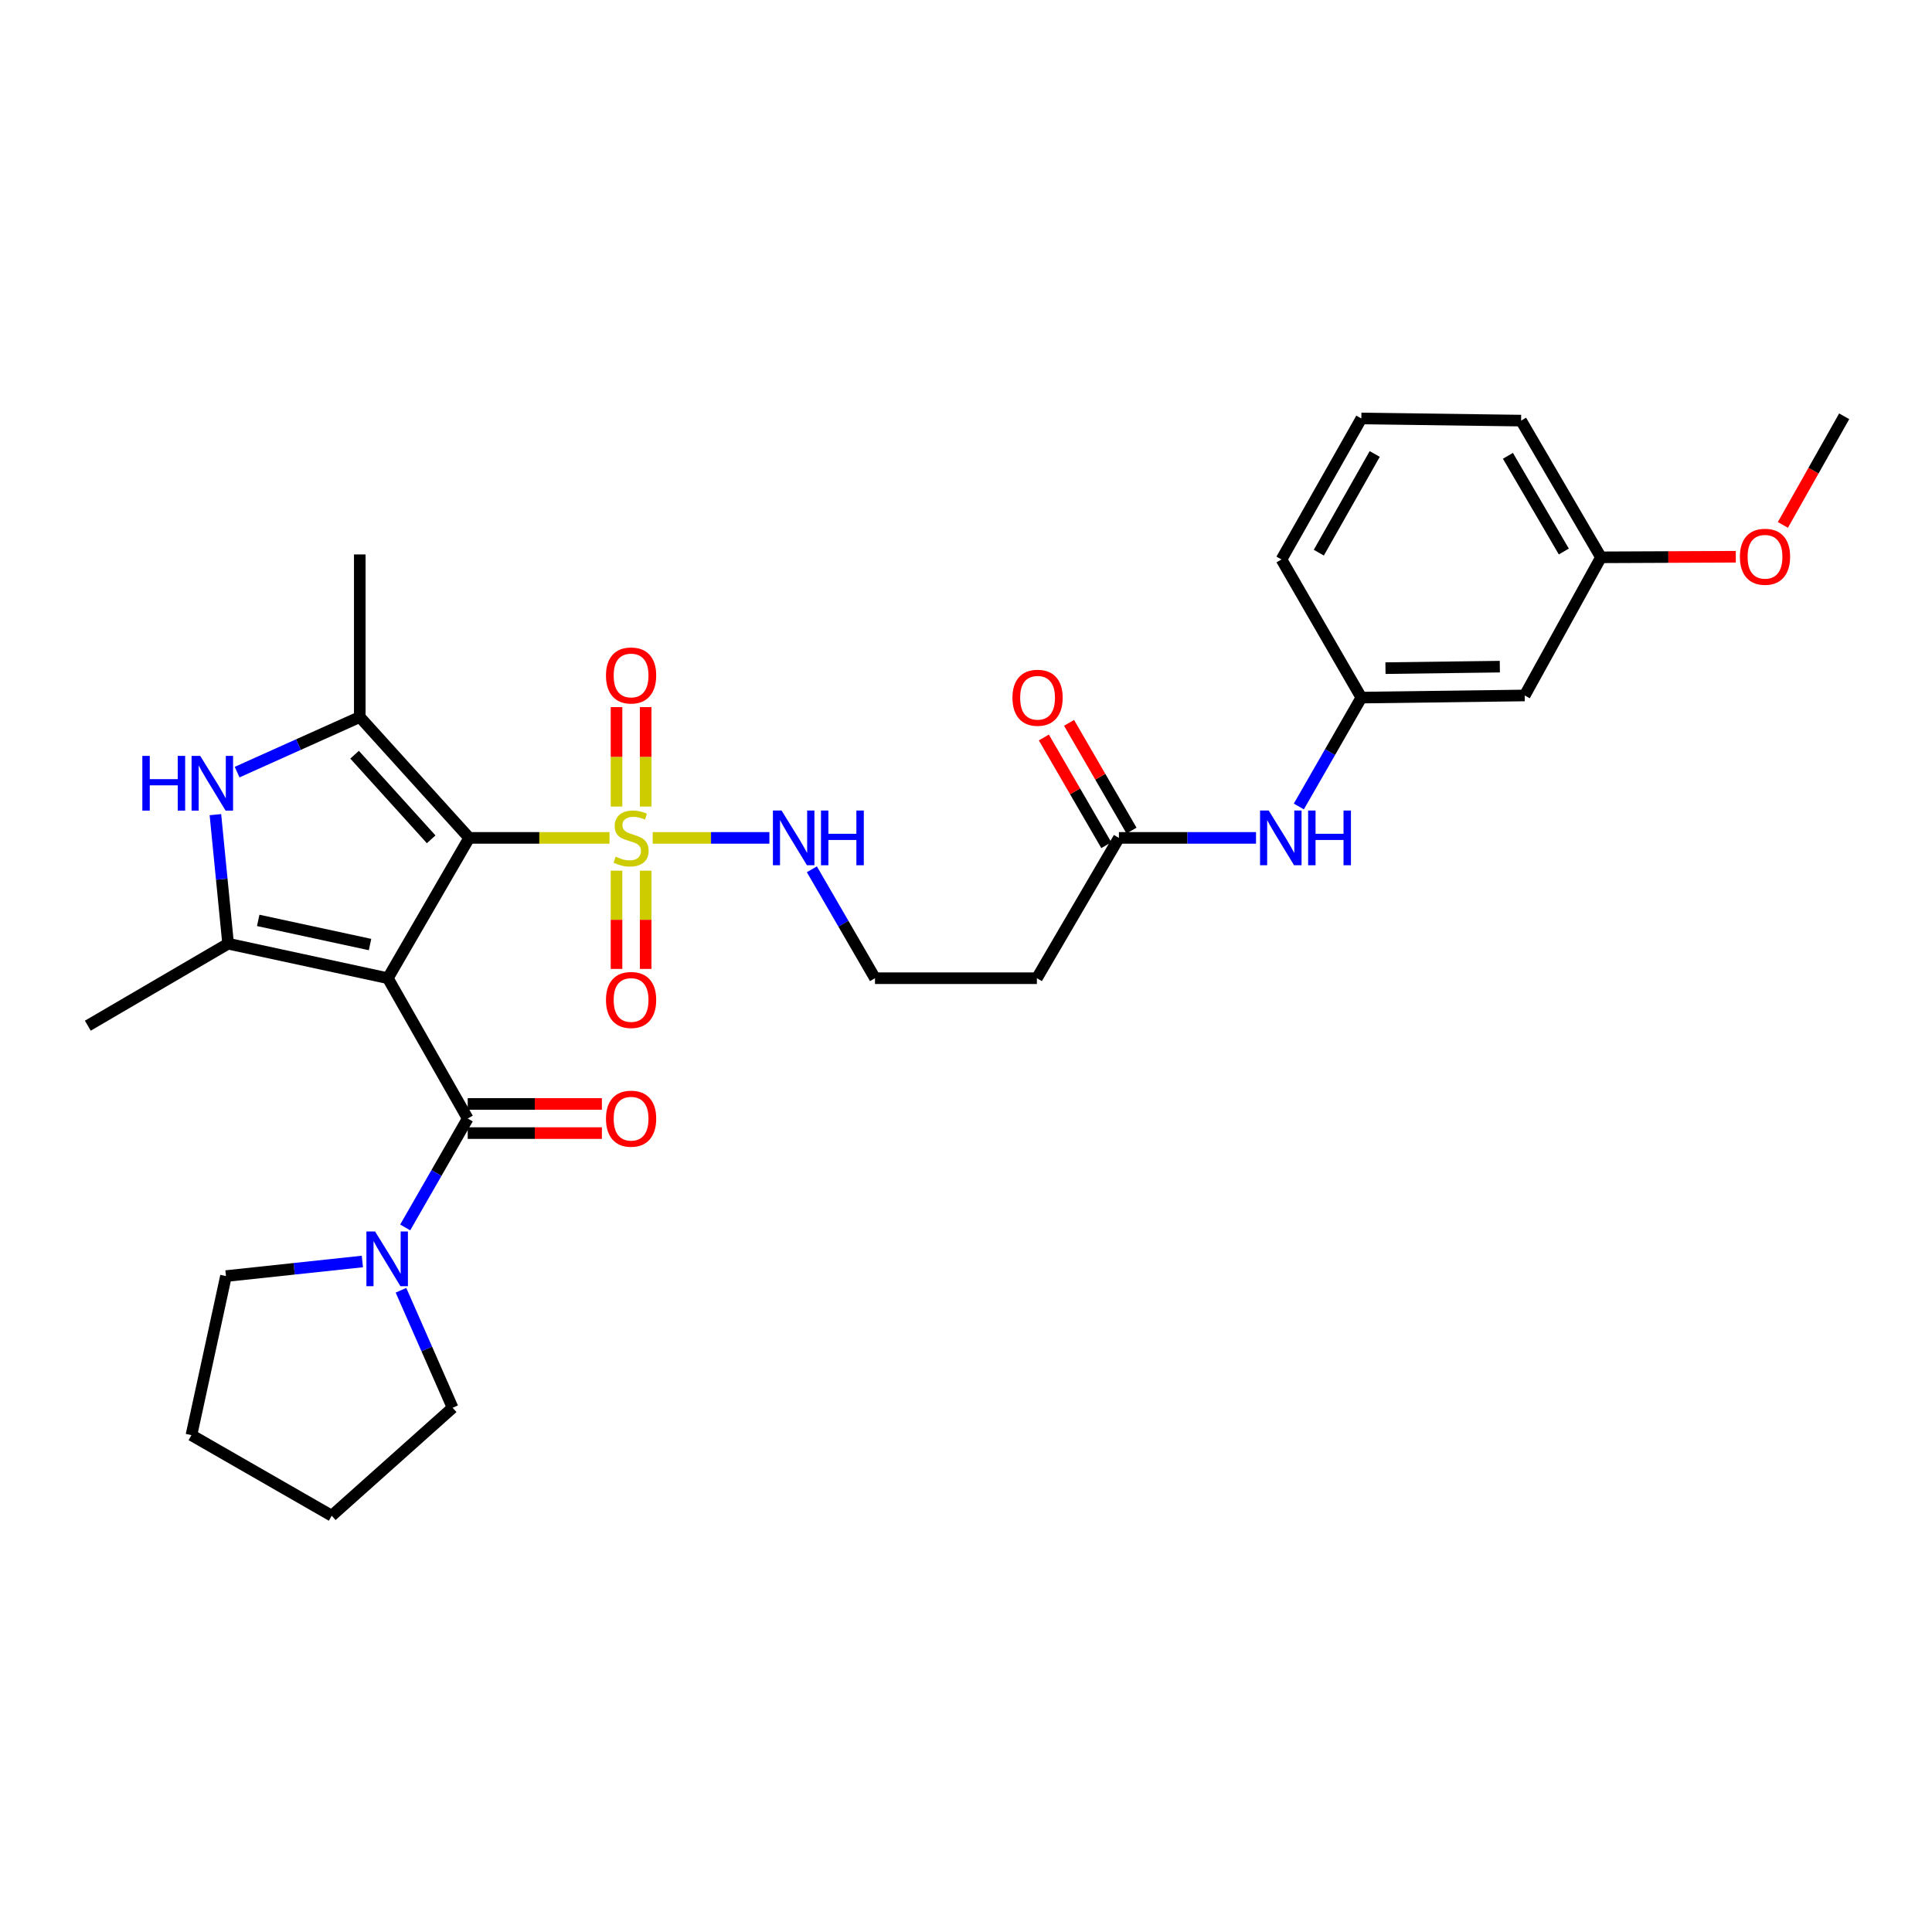 <?xml version='1.0' encoding='iso-8859-1'?>
<svg version='1.1' baseProfile='full'
              xmlns='http://www.w3.org/2000/svg'
                      xmlns:rdkit='http://www.rdkit.org/xml'
                      xmlns:xlink='http://www.w3.org/1999/xlink'
                  xml:space='preserve'
width='1000px' height='1000px' viewBox='0 0 1000 1000'>
<!-- END OF HEADER -->
<rect style='opacity:1.0;fill:#FFFFFF;stroke:none' width='1000' height='1000' x='0' y='0'> </rect>
<path class='bond-0' d='M 200.749,506.318 L 242.852,433.69' style='fill:none;fill-rule:evenodd;stroke:#000000;stroke-width:6px;stroke-linecap:butt;stroke-linejoin:miter;stroke-opacity:1' />
<path class='bond-2' d='M 200.749,506.318 L 118.066,488.454' style='fill:none;fill-rule:evenodd;stroke:#000000;stroke-width:6px;stroke-linecap:butt;stroke-linejoin:miter;stroke-opacity:1' />
<path class='bond-2' d='M 191.531,488.896 L 133.653,476.392' style='fill:none;fill-rule:evenodd;stroke:#000000;stroke-width:6px;stroke-linecap:butt;stroke-linejoin:miter;stroke-opacity:1' />
<path class='bond-4' d='M 200.749,506.318 L 242.09,578.946' style='fill:none;fill-rule:evenodd;stroke:#000000;stroke-width:6px;stroke-linecap:butt;stroke-linejoin:miter;stroke-opacity:1' />
<path class='bond-1' d='M 242.852,433.69 L 279.163,433.69' style='fill:none;fill-rule:evenodd;stroke:#000000;stroke-width:6px;stroke-linecap:butt;stroke-linejoin:miter;stroke-opacity:1' />
<path class='bond-1' d='M 279.163,433.69 L 315.475,433.69' style='fill:none;fill-rule:evenodd;stroke:#CCCC00;stroke-width:6px;stroke-linecap:butt;stroke-linejoin:miter;stroke-opacity:1' />
<path class='bond-3' d='M 242.852,433.69 L 186.22,371.133' style='fill:none;fill-rule:evenodd;stroke:#000000;stroke-width:6px;stroke-linecap:butt;stroke-linejoin:miter;stroke-opacity:1' />
<path class='bond-3' d='M 223.177,434.428 L 183.534,390.638' style='fill:none;fill-rule:evenodd;stroke:#000000;stroke-width:6px;stroke-linecap:butt;stroke-linejoin:miter;stroke-opacity:1' />
<path class='bond-8' d='M 334.19,417.466 L 334.19,391.732' style='fill:none;fill-rule:evenodd;stroke:#CCCC00;stroke-width:6px;stroke-linecap:butt;stroke-linejoin:miter;stroke-opacity:1' />
<path class='bond-8' d='M 334.19,391.732 L 334.19,365.999' style='fill:none;fill-rule:evenodd;stroke:#FF0000;stroke-width:6px;stroke-linecap:butt;stroke-linejoin:miter;stroke-opacity:1' />
<path class='bond-8' d='M 319.109,417.466 L 319.109,391.732' style='fill:none;fill-rule:evenodd;stroke:#CCCC00;stroke-width:6px;stroke-linecap:butt;stroke-linejoin:miter;stroke-opacity:1' />
<path class='bond-8' d='M 319.109,391.732 L 319.109,365.999' style='fill:none;fill-rule:evenodd;stroke:#FF0000;stroke-width:6px;stroke-linecap:butt;stroke-linejoin:miter;stroke-opacity:1' />
<path class='bond-9' d='M 319.109,450.665 L 319.109,476.089' style='fill:none;fill-rule:evenodd;stroke:#CCCC00;stroke-width:6px;stroke-linecap:butt;stroke-linejoin:miter;stroke-opacity:1' />
<path class='bond-9' d='M 319.109,476.089 L 319.109,501.513' style='fill:none;fill-rule:evenodd;stroke:#FF0000;stroke-width:6px;stroke-linecap:butt;stroke-linejoin:miter;stroke-opacity:1' />
<path class='bond-9' d='M 334.19,450.665 L 334.19,476.089' style='fill:none;fill-rule:evenodd;stroke:#CCCC00;stroke-width:6px;stroke-linecap:butt;stroke-linejoin:miter;stroke-opacity:1' />
<path class='bond-9' d='M 334.19,476.089 L 334.19,501.513' style='fill:none;fill-rule:evenodd;stroke:#FF0000;stroke-width:6px;stroke-linecap:butt;stroke-linejoin:miter;stroke-opacity:1' />
<path class='bond-10' d='M 337.833,433.69 L 368.034,433.69' style='fill:none;fill-rule:evenodd;stroke:#CCCC00;stroke-width:6px;stroke-linecap:butt;stroke-linejoin:miter;stroke-opacity:1' />
<path class='bond-10' d='M 368.034,433.69 L 398.234,433.69' style='fill:none;fill-rule:evenodd;stroke:#0000FF;stroke-width:6px;stroke-linecap:butt;stroke-linejoin:miter;stroke-opacity:1' />
<path class='bond-5' d='M 118.066,488.454 L 114.78,455.055' style='fill:none;fill-rule:evenodd;stroke:#000000;stroke-width:6px;stroke-linecap:butt;stroke-linejoin:miter;stroke-opacity:1' />
<path class='bond-5' d='M 114.78,455.055 L 111.495,421.657' style='fill:none;fill-rule:evenodd;stroke:#0000FF;stroke-width:6px;stroke-linecap:butt;stroke-linejoin:miter;stroke-opacity:1' />
<path class='bond-18' d='M 118.066,488.454 L 45.455,530.893' style='fill:none;fill-rule:evenodd;stroke:#000000;stroke-width:6px;stroke-linecap:butt;stroke-linejoin:miter;stroke-opacity:1' />
<path class='bond-20' d='M 186.22,371.133 L 186.22,286.976' style='fill:none;fill-rule:evenodd;stroke:#000000;stroke-width:6px;stroke-linecap:butt;stroke-linejoin:miter;stroke-opacity:1' />
<path class='bond-30' d='M 186.22,371.133 L 154.474,385.39' style='fill:none;fill-rule:evenodd;stroke:#000000;stroke-width:6px;stroke-linecap:butt;stroke-linejoin:miter;stroke-opacity:1' />
<path class='bond-30' d='M 154.474,385.39 L 122.728,399.648' style='fill:none;fill-rule:evenodd;stroke:#0000FF;stroke-width:6px;stroke-linecap:butt;stroke-linejoin:miter;stroke-opacity:1' />
<path class='bond-6' d='M 242.09,578.946 L 225.909,607.133' style='fill:none;fill-rule:evenodd;stroke:#000000;stroke-width:6px;stroke-linecap:butt;stroke-linejoin:miter;stroke-opacity:1' />
<path class='bond-6' d='M 225.909,607.133 L 209.727,635.32' style='fill:none;fill-rule:evenodd;stroke:#0000FF;stroke-width:6px;stroke-linecap:butt;stroke-linejoin:miter;stroke-opacity:1' />
<path class='bond-12' d='M 242.09,586.487 L 276.813,586.487' style='fill:none;fill-rule:evenodd;stroke:#000000;stroke-width:6px;stroke-linecap:butt;stroke-linejoin:miter;stroke-opacity:1' />
<path class='bond-12' d='M 276.813,586.487 L 311.536,586.487' style='fill:none;fill-rule:evenodd;stroke:#FF0000;stroke-width:6px;stroke-linecap:butt;stroke-linejoin:miter;stroke-opacity:1' />
<path class='bond-12' d='M 242.09,571.405 L 276.813,571.405' style='fill:none;fill-rule:evenodd;stroke:#000000;stroke-width:6px;stroke-linecap:butt;stroke-linejoin:miter;stroke-opacity:1' />
<path class='bond-12' d='M 276.813,571.405 L 311.536,571.405' style='fill:none;fill-rule:evenodd;stroke:#FF0000;stroke-width:6px;stroke-linecap:butt;stroke-linejoin:miter;stroke-opacity:1' />
<path class='bond-21' d='M 207.545,667.839 L 220.909,698.245' style='fill:none;fill-rule:evenodd;stroke:#0000FF;stroke-width:6px;stroke-linecap:butt;stroke-linejoin:miter;stroke-opacity:1' />
<path class='bond-21' d='M 220.909,698.245 L 234.272,728.651' style='fill:none;fill-rule:evenodd;stroke:#000000;stroke-width:6px;stroke-linecap:butt;stroke-linejoin:miter;stroke-opacity:1' />
<path class='bond-22' d='M 187.559,652.947 L 152.259,656.722' style='fill:none;fill-rule:evenodd;stroke:#0000FF;stroke-width:6px;stroke-linecap:butt;stroke-linejoin:miter;stroke-opacity:1' />
<path class='bond-22' d='M 152.259,656.722 L 116.96,660.497' style='fill:none;fill-rule:evenodd;stroke:#000000;stroke-width:6px;stroke-linecap:butt;stroke-linejoin:miter;stroke-opacity:1' />
<path class='bond-7' d='M 579.147,433.69 L 536.691,506.318' style='fill:none;fill-rule:evenodd;stroke:#000000;stroke-width:6px;stroke-linecap:butt;stroke-linejoin:miter;stroke-opacity:1' />
<path class='bond-11' d='M 579.147,433.69 L 614.628,433.69' style='fill:none;fill-rule:evenodd;stroke:#000000;stroke-width:6px;stroke-linecap:butt;stroke-linejoin:miter;stroke-opacity:1' />
<path class='bond-11' d='M 614.628,433.69 L 650.109,433.69' style='fill:none;fill-rule:evenodd;stroke:#0000FF;stroke-width:6px;stroke-linecap:butt;stroke-linejoin:miter;stroke-opacity:1' />
<path class='bond-16' d='M 585.67,429.907 L 569.506,402.03' style='fill:none;fill-rule:evenodd;stroke:#000000;stroke-width:6px;stroke-linecap:butt;stroke-linejoin:miter;stroke-opacity:1' />
<path class='bond-16' d='M 569.506,402.03 L 553.342,374.154' style='fill:none;fill-rule:evenodd;stroke:#FF0000;stroke-width:6px;stroke-linecap:butt;stroke-linejoin:miter;stroke-opacity:1' />
<path class='bond-16' d='M 572.623,437.472 L 556.459,409.596' style='fill:none;fill-rule:evenodd;stroke:#000000;stroke-width:6px;stroke-linecap:butt;stroke-linejoin:miter;stroke-opacity:1' />
<path class='bond-16' d='M 556.459,409.596 L 540.295,381.719' style='fill:none;fill-rule:evenodd;stroke:#FF0000;stroke-width:6px;stroke-linecap:butt;stroke-linejoin:miter;stroke-opacity:1' />
<path class='bond-17' d='M 420.222,449.948 L 436.558,478.133' style='fill:none;fill-rule:evenodd;stroke:#0000FF;stroke-width:6px;stroke-linecap:butt;stroke-linejoin:miter;stroke-opacity:1' />
<path class='bond-17' d='M 436.558,478.133 L 452.894,506.318' style='fill:none;fill-rule:evenodd;stroke:#000000;stroke-width:6px;stroke-linecap:butt;stroke-linejoin:miter;stroke-opacity:1' />
<path class='bond-14' d='M 672.275,417.436 L 688.452,389.257' style='fill:none;fill-rule:evenodd;stroke:#0000FF;stroke-width:6px;stroke-linecap:butt;stroke-linejoin:miter;stroke-opacity:1' />
<path class='bond-14' d='M 688.452,389.257 L 704.629,361.078' style='fill:none;fill-rule:evenodd;stroke:#000000;stroke-width:6px;stroke-linecap:butt;stroke-linejoin:miter;stroke-opacity:1' />
<path class='bond-13' d='M 536.691,506.318 L 452.894,506.318' style='fill:none;fill-rule:evenodd;stroke:#000000;stroke-width:6px;stroke-linecap:butt;stroke-linejoin:miter;stroke-opacity:1' />
<path class='bond-15' d='M 704.629,361.078 L 789.188,359.972' style='fill:none;fill-rule:evenodd;stroke:#000000;stroke-width:6px;stroke-linecap:butt;stroke-linejoin:miter;stroke-opacity:1' />
<path class='bond-15' d='M 717.116,345.832 L 776.307,345.058' style='fill:none;fill-rule:evenodd;stroke:#000000;stroke-width:6px;stroke-linecap:butt;stroke-linejoin:miter;stroke-opacity:1' />
<path class='bond-25' d='M 704.629,361.078 L 663.296,289.573' style='fill:none;fill-rule:evenodd;stroke:#000000;stroke-width:6px;stroke-linecap:butt;stroke-linejoin:miter;stroke-opacity:1' />
<path class='bond-19' d='M 789.188,359.972 L 828.653,288.467' style='fill:none;fill-rule:evenodd;stroke:#000000;stroke-width:6px;stroke-linecap:butt;stroke-linejoin:miter;stroke-opacity:1' />
<path class='bond-23' d='M 828.653,288.467 L 863.547,288.315' style='fill:none;fill-rule:evenodd;stroke:#000000;stroke-width:6px;stroke-linecap:butt;stroke-linejoin:miter;stroke-opacity:1' />
<path class='bond-23' d='M 863.547,288.315 L 898.442,288.164' style='fill:none;fill-rule:evenodd;stroke:#FF0000;stroke-width:6px;stroke-linecap:butt;stroke-linejoin:miter;stroke-opacity:1' />
<path class='bond-32' d='M 828.653,288.467 L 787.32,217.707' style='fill:none;fill-rule:evenodd;stroke:#000000;stroke-width:6px;stroke-linecap:butt;stroke-linejoin:miter;stroke-opacity:1' />
<path class='bond-32' d='M 809.43,285.46 L 780.497,235.928' style='fill:none;fill-rule:evenodd;stroke:#000000;stroke-width:6px;stroke-linecap:butt;stroke-linejoin:miter;stroke-opacity:1' />
<path class='bond-29' d='M 234.272,728.651 L 171.699,784.53' style='fill:none;fill-rule:evenodd;stroke:#000000;stroke-width:6px;stroke-linecap:butt;stroke-linejoin:miter;stroke-opacity:1' />
<path class='bond-28' d='M 116.96,660.497 L 99.088,742.828' style='fill:none;fill-rule:evenodd;stroke:#000000;stroke-width:6px;stroke-linecap:butt;stroke-linejoin:miter;stroke-opacity:1' />
<path class='bond-27' d='M 922.821,271.694 L 938.683,243.582' style='fill:none;fill-rule:evenodd;stroke:#FF0000;stroke-width:6px;stroke-linecap:butt;stroke-linejoin:miter;stroke-opacity:1' />
<path class='bond-27' d='M 938.683,243.582 L 954.545,215.47' style='fill:none;fill-rule:evenodd;stroke:#000000;stroke-width:6px;stroke-linecap:butt;stroke-linejoin:miter;stroke-opacity:1' />
<path class='bond-24' d='M 704.629,216.601 L 663.296,289.573' style='fill:none;fill-rule:evenodd;stroke:#000000;stroke-width:6px;stroke-linecap:butt;stroke-linejoin:miter;stroke-opacity:1' />
<path class='bond-24' d='M 711.552,234.98 L 682.619,286.06' style='fill:none;fill-rule:evenodd;stroke:#000000;stroke-width:6px;stroke-linecap:butt;stroke-linejoin:miter;stroke-opacity:1' />
<path class='bond-26' d='M 704.629,216.601 L 787.32,217.707' style='fill:none;fill-rule:evenodd;stroke:#000000;stroke-width:6px;stroke-linecap:butt;stroke-linejoin:miter;stroke-opacity:1' />
<path class='bond-31' d='M 99.088,742.828 L 171.699,784.53' style='fill:none;fill-rule:evenodd;stroke:#000000;stroke-width:6px;stroke-linecap:butt;stroke-linejoin:miter;stroke-opacity:1' />
<path  class='atom-2' d='M 318.65 443.41
Q 318.97 443.53, 320.29 444.09
Q 321.61 444.65, 323.05 445.01
Q 324.53 445.33, 325.97 445.33
Q 328.65 445.33, 330.21 444.05
Q 331.77 442.73, 331.77 440.45
Q 331.77 438.89, 330.97 437.93
Q 330.21 436.97, 329.01 436.45
Q 327.81 435.93, 325.81 435.33
Q 323.29 434.57, 321.77 433.85
Q 320.29 433.13, 319.21 431.61
Q 318.17 430.09, 318.17 427.53
Q 318.17 423.97, 320.57 421.77
Q 323.01 419.57, 327.81 419.57
Q 331.09 419.57, 334.81 421.13
L 333.89 424.21
Q 330.49 422.81, 327.93 422.81
Q 325.17 422.81, 323.65 423.97
Q 322.13 425.09, 322.17 427.05
Q 322.17 428.57, 322.93 429.49
Q 323.73 430.41, 324.85 430.93
Q 326.01 431.45, 327.93 432.05
Q 330.49 432.85, 332.01 433.65
Q 333.53 434.45, 334.61 436.09
Q 335.73 437.69, 335.73 440.45
Q 335.73 444.37, 333.09 446.49
Q 330.49 448.57, 326.13 448.57
Q 323.61 448.57, 321.69 448.01
Q 319.81 447.49, 317.57 446.57
L 318.65 443.41
' fill='#CCCC00'/>
<path  class='atom-6' d='M 73.677 391.251
L 77.516 391.251
L 77.516 403.291
L 91.996 403.291
L 91.996 391.251
L 95.837 391.251
L 95.837 419.571
L 91.996 419.571
L 91.996 406.491
L 77.516 406.491
L 77.516 419.571
L 73.677 419.571
L 73.677 391.251
' fill='#0000FF'/>
<path  class='atom-6' d='M 103.636 391.251
L 112.916 406.251
Q 113.836 407.731, 115.316 410.411
Q 116.796 413.091, 116.876 413.251
L 116.876 391.251
L 120.636 391.251
L 120.636 419.571
L 116.756 419.571
L 106.796 403.171
Q 105.636 401.251, 104.396 399.051
Q 103.196 396.851, 102.836 396.171
L 102.836 419.571
L 99.156 419.571
L 99.156 391.251
L 103.636 391.251
' fill='#0000FF'/>
<path  class='atom-7' d='M 194.137 637.414
L 203.417 652.414
Q 204.337 653.894, 205.817 656.574
Q 207.297 659.254, 207.377 659.414
L 207.377 637.414
L 211.137 637.414
L 211.137 665.734
L 207.257 665.734
L 197.297 649.334
Q 196.137 647.414, 194.897 645.214
Q 193.697 643.014, 193.337 642.334
L 193.337 665.734
L 189.657 665.734
L 189.657 637.414
L 194.137 637.414
' fill='#0000FF'/>
<path  class='atom-9' d='M 313.65 349.621
Q 313.65 342.821, 317.01 339.021
Q 320.37 335.221, 326.65 335.221
Q 332.93 335.221, 336.29 339.021
Q 339.65 342.821, 339.65 349.621
Q 339.65 356.501, 336.25 360.421
Q 332.85 364.301, 326.65 364.301
Q 320.41 364.301, 317.01 360.421
Q 313.65 356.541, 313.65 349.621
M 326.65 361.101
Q 330.97 361.101, 333.29 358.221
Q 335.65 355.301, 335.65 349.621
Q 335.65 344.061, 333.29 341.261
Q 330.97 338.421, 326.65 338.421
Q 322.33 338.421, 319.97 341.221
Q 317.65 344.021, 317.65 349.621
Q 317.65 355.341, 319.97 358.221
Q 322.33 361.101, 326.65 361.101
' fill='#FF0000'/>
<path  class='atom-10' d='M 313.65 517.583
Q 313.65 510.783, 317.01 506.983
Q 320.37 503.183, 326.65 503.183
Q 332.93 503.183, 336.29 506.983
Q 339.65 510.783, 339.65 517.583
Q 339.65 524.463, 336.25 528.383
Q 332.85 532.263, 326.65 532.263
Q 320.41 532.263, 317.01 528.383
Q 313.65 524.503, 313.65 517.583
M 326.65 529.063
Q 330.97 529.063, 333.29 526.183
Q 335.65 523.263, 335.65 517.583
Q 335.65 512.023, 333.29 509.223
Q 330.97 506.383, 326.65 506.383
Q 322.33 506.383, 319.97 509.183
Q 317.65 511.983, 317.65 517.583
Q 317.65 523.303, 319.97 526.183
Q 322.33 529.063, 326.65 529.063
' fill='#FF0000'/>
<path  class='atom-11' d='M 404.539 419.53
L 413.819 434.53
Q 414.739 436.01, 416.219 438.69
Q 417.699 441.37, 417.779 441.53
L 417.779 419.53
L 421.539 419.53
L 421.539 447.85
L 417.659 447.85
L 407.699 431.45
Q 406.539 429.53, 405.299 427.33
Q 404.099 425.13, 403.739 424.45
L 403.739 447.85
L 400.059 447.85
L 400.059 419.53
L 404.539 419.53
' fill='#0000FF'/>
<path  class='atom-11' d='M 424.939 419.53
L 428.779 419.53
L 428.779 431.57
L 443.259 431.57
L 443.259 419.53
L 447.099 419.53
L 447.099 447.85
L 443.259 447.85
L 443.259 434.77
L 428.779 434.77
L 428.779 447.85
L 424.939 447.85
L 424.939 419.53
' fill='#0000FF'/>
<path  class='atom-12' d='M 656.684 419.53
L 665.964 434.53
Q 666.884 436.01, 668.364 438.69
Q 669.844 441.37, 669.924 441.53
L 669.924 419.53
L 673.684 419.53
L 673.684 447.85
L 669.804 447.85
L 659.844 431.45
Q 658.684 429.53, 657.444 427.33
Q 656.244 425.13, 655.884 424.45
L 655.884 447.85
L 652.204 447.85
L 652.204 419.53
L 656.684 419.53
' fill='#0000FF'/>
<path  class='atom-12' d='M 677.084 419.53
L 680.924 419.53
L 680.924 431.57
L 695.404 431.57
L 695.404 419.53
L 699.244 419.53
L 699.244 447.85
L 695.404 447.85
L 695.404 434.77
L 680.924 434.77
L 680.924 447.85
L 677.084 447.85
L 677.084 419.53
' fill='#0000FF'/>
<path  class='atom-13' d='M 313.65 579.026
Q 313.65 572.226, 317.01 568.426
Q 320.37 564.626, 326.65 564.626
Q 332.93 564.626, 336.29 568.426
Q 339.65 572.226, 339.65 579.026
Q 339.65 585.906, 336.25 589.826
Q 332.85 593.706, 326.65 593.706
Q 320.41 593.706, 317.01 589.826
Q 313.65 585.946, 313.65 579.026
M 326.65 590.506
Q 330.97 590.506, 333.29 587.626
Q 335.65 584.706, 335.65 579.026
Q 335.65 573.466, 333.29 570.666
Q 330.97 567.826, 326.65 567.826
Q 322.33 567.826, 319.97 570.626
Q 317.65 573.426, 317.65 579.026
Q 317.65 584.746, 319.97 587.626
Q 322.33 590.506, 326.65 590.506
' fill='#FF0000'/>
<path  class='atom-17' d='M 524.043 361.158
Q 524.043 354.358, 527.403 350.558
Q 530.763 346.758, 537.043 346.758
Q 543.323 346.758, 546.683 350.558
Q 550.043 354.358, 550.043 361.158
Q 550.043 368.038, 546.643 371.958
Q 543.243 375.838, 537.043 375.838
Q 530.803 375.838, 527.403 371.958
Q 524.043 368.078, 524.043 361.158
M 537.043 372.638
Q 541.363 372.638, 543.683 369.758
Q 546.043 366.838, 546.043 361.158
Q 546.043 355.598, 543.683 352.798
Q 541.363 349.958, 537.043 349.958
Q 532.723 349.958, 530.363 352.758
Q 528.043 355.558, 528.043 361.158
Q 528.043 366.878, 530.363 369.758
Q 532.723 372.638, 537.043 372.638
' fill='#FF0000'/>
<path  class='atom-24' d='M 900.564 288.178
Q 900.564 281.378, 903.924 277.578
Q 907.284 273.778, 913.564 273.778
Q 919.844 273.778, 923.204 277.578
Q 926.564 281.378, 926.564 288.178
Q 926.564 295.058, 923.164 298.978
Q 919.764 302.858, 913.564 302.858
Q 907.324 302.858, 903.924 298.978
Q 900.564 295.098, 900.564 288.178
M 913.564 299.658
Q 917.884 299.658, 920.204 296.778
Q 922.564 293.858, 922.564 288.178
Q 922.564 282.618, 920.204 279.818
Q 917.884 276.978, 913.564 276.978
Q 909.244 276.978, 906.884 279.778
Q 904.564 282.578, 904.564 288.178
Q 904.564 293.898, 906.884 296.778
Q 909.244 299.658, 913.564 299.658
' fill='#FF0000'/>
</svg>
